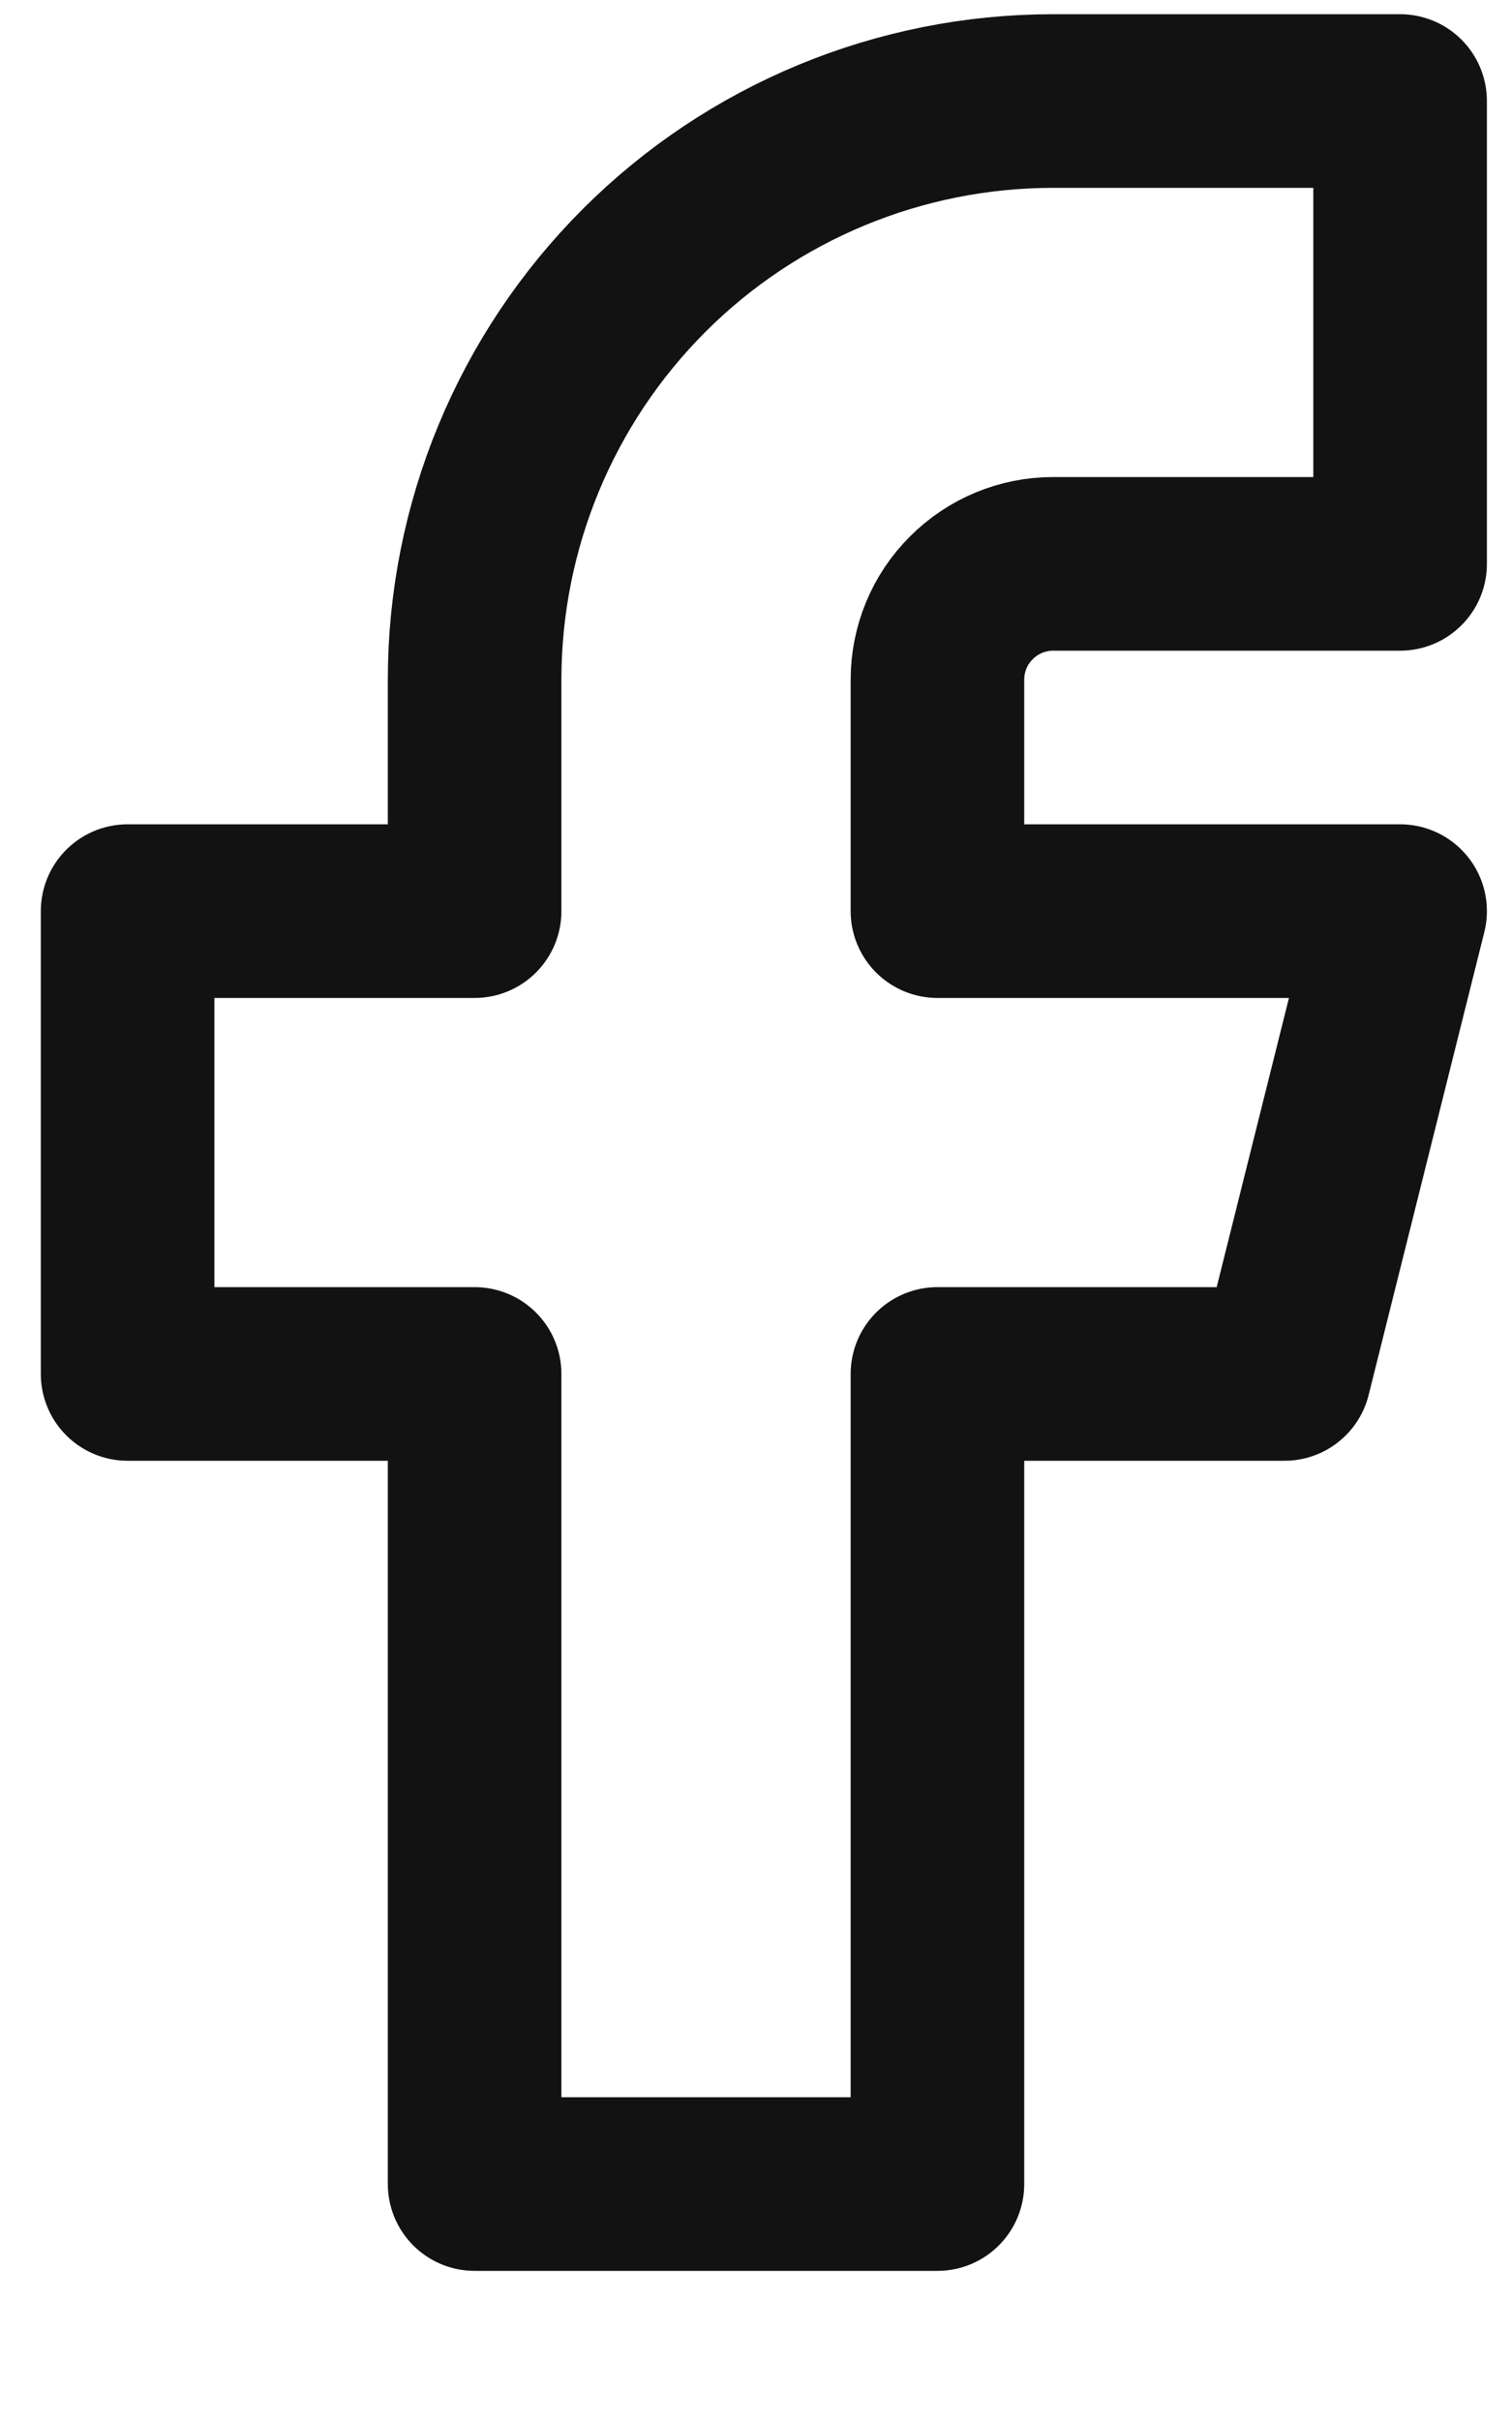 <svg width="10" height="16" viewBox="0 0 10 16" fill="none" xmlns="http://www.w3.org/2000/svg">
<path d="M0.844 6.024V9.084H3.139V14.44H6.2V9.084H8.495L9.26 6.024H6.2V4.494C6.2 4.291 6.28 4.096 6.424 3.953C6.567 3.809 6.762 3.728 6.965 3.728H9.26V0.668H6.965C5.95 0.668 4.977 1.071 4.26 1.788C3.542 2.506 3.139 3.479 3.139 4.494V6.024H0.844Z" stroke="#121212" stroke-width="1.148" stroke-linecap="round" stroke-linejoin="round"/>
</svg>
